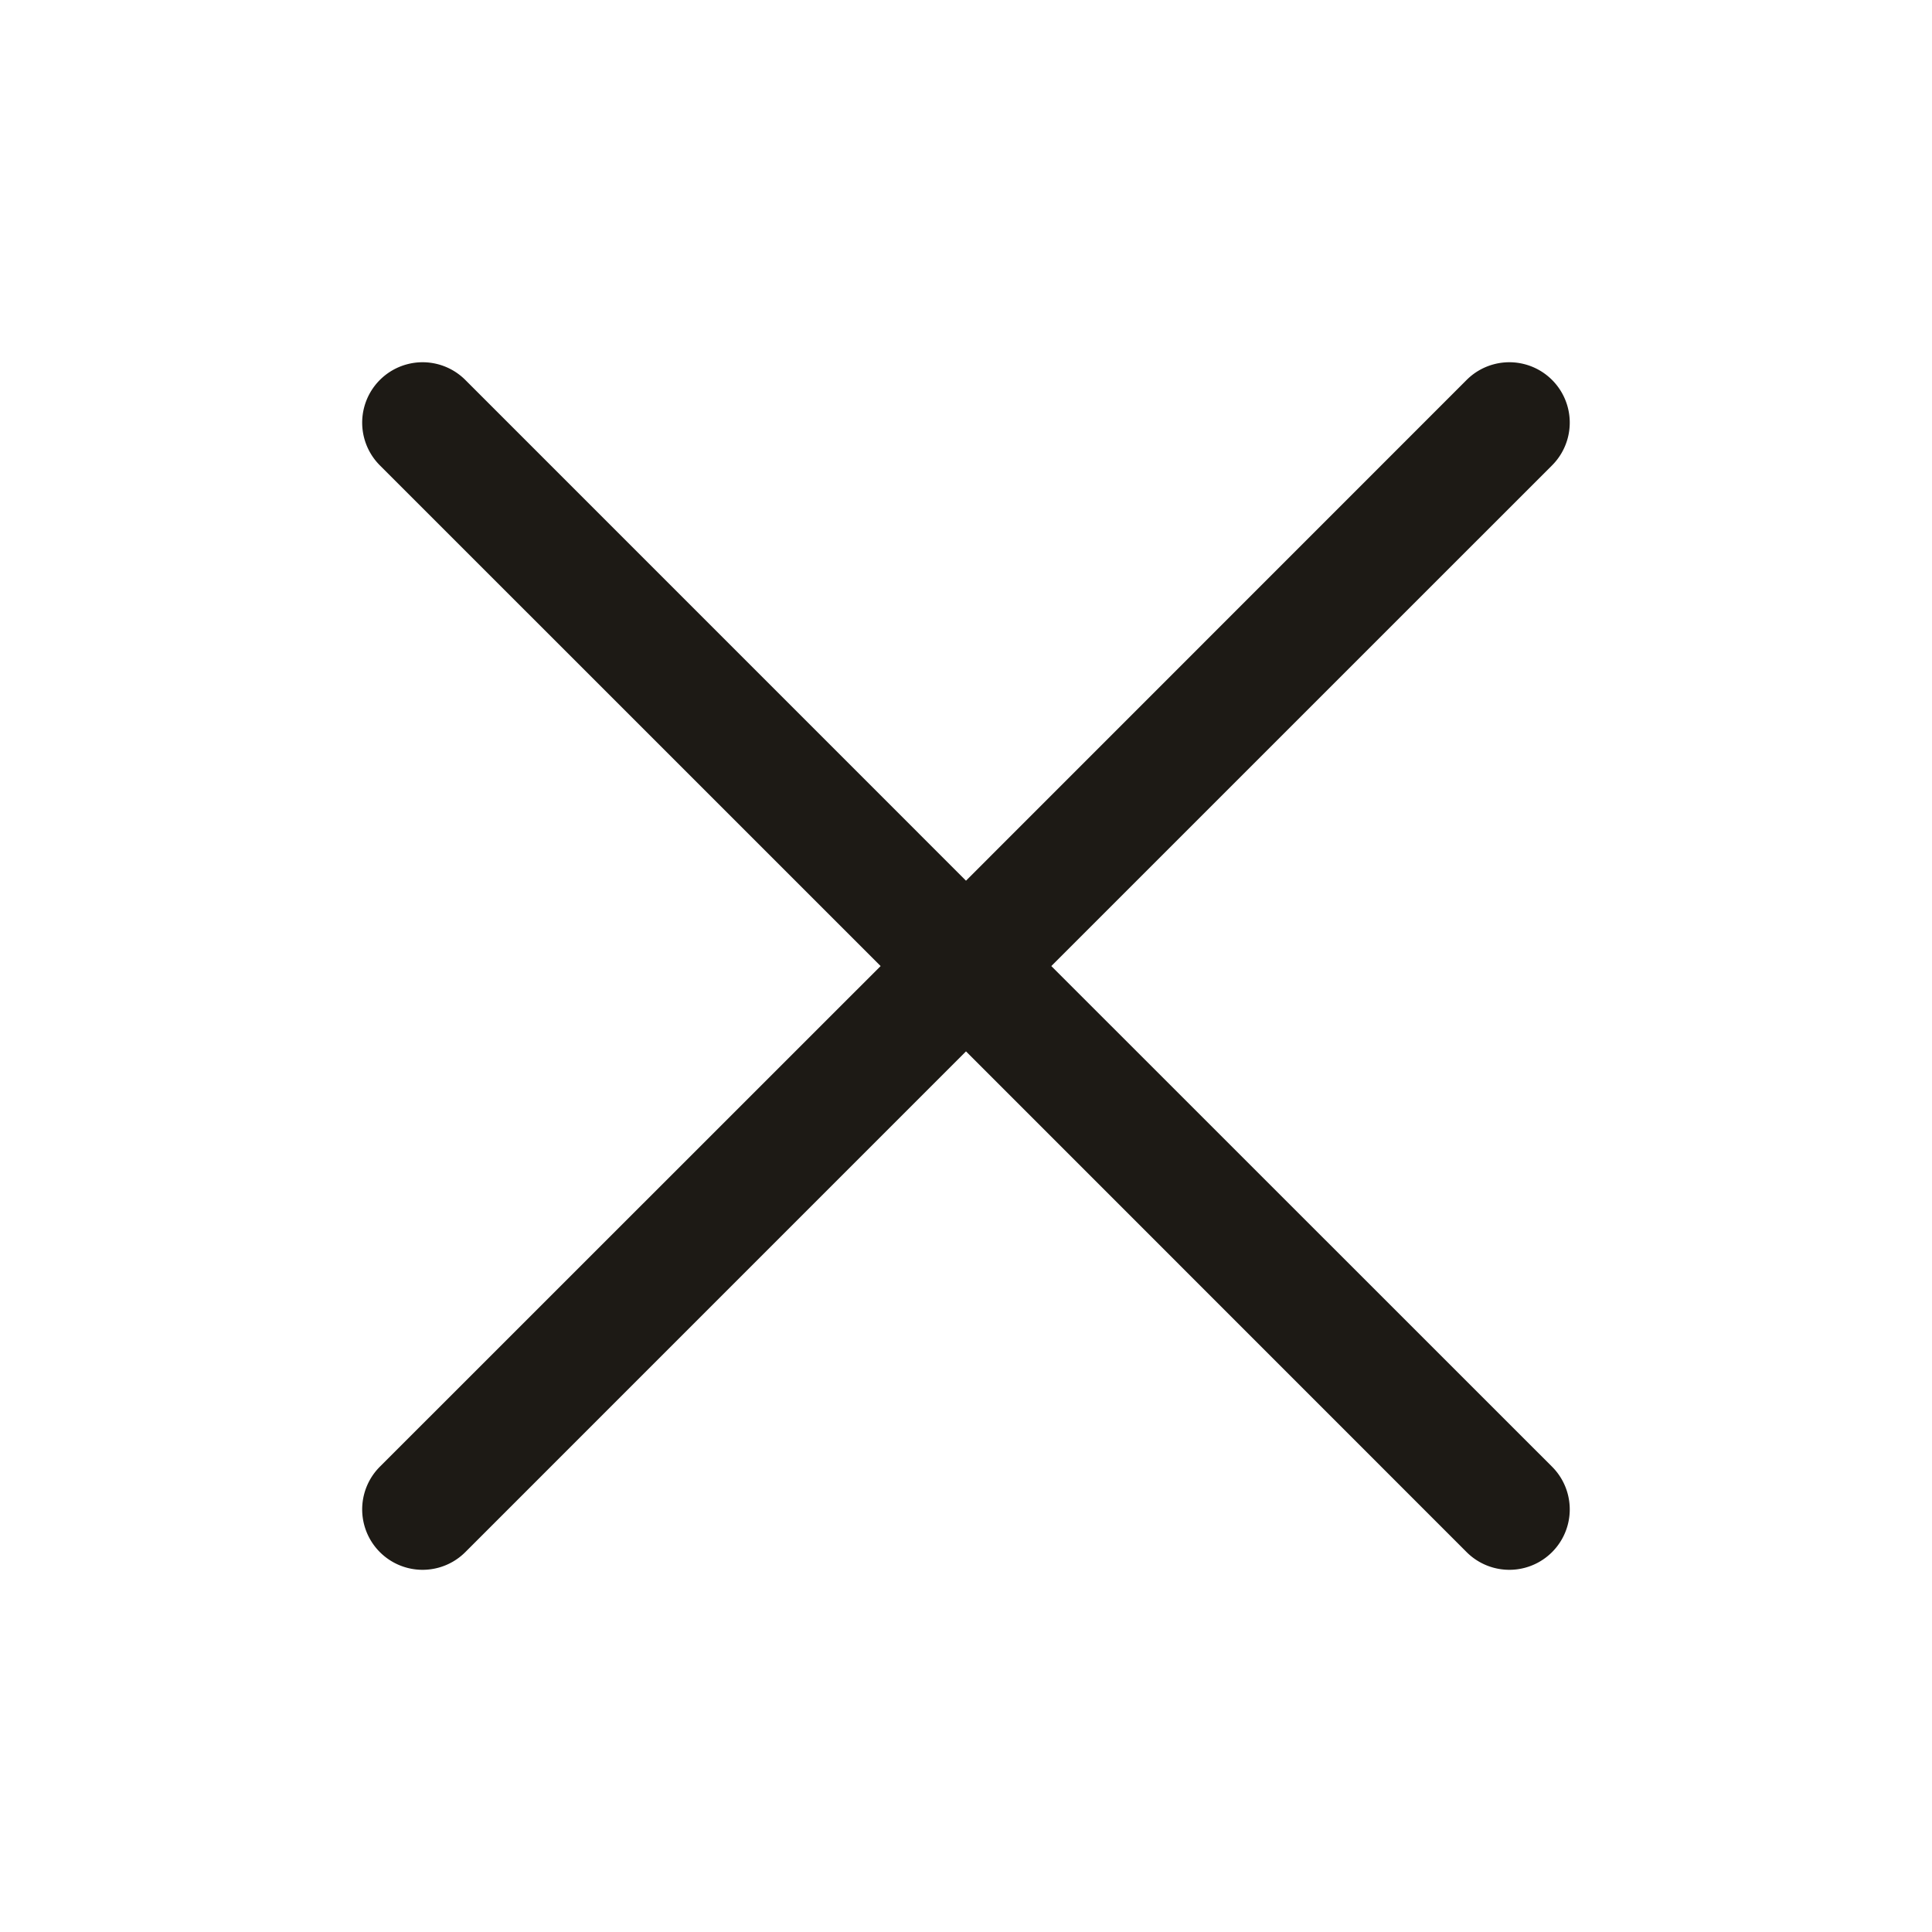 <svg width="32" height="32" fill="none" xmlns="http://www.w3.org/2000/svg"><path d="M25.707 24.293a1 1 0 01-1.415 1.415L16 17.414l-8.293 8.294a1 1 0 01-1.415-1.415l8.294-8.292-8.294-8.293a1 1 0 111.415-1.415L16 14.587l8.292-8.294a1 1 0 111.415 1.415l-8.294 8.293 8.294 8.292z" fill="#1D1A15"/></svg>